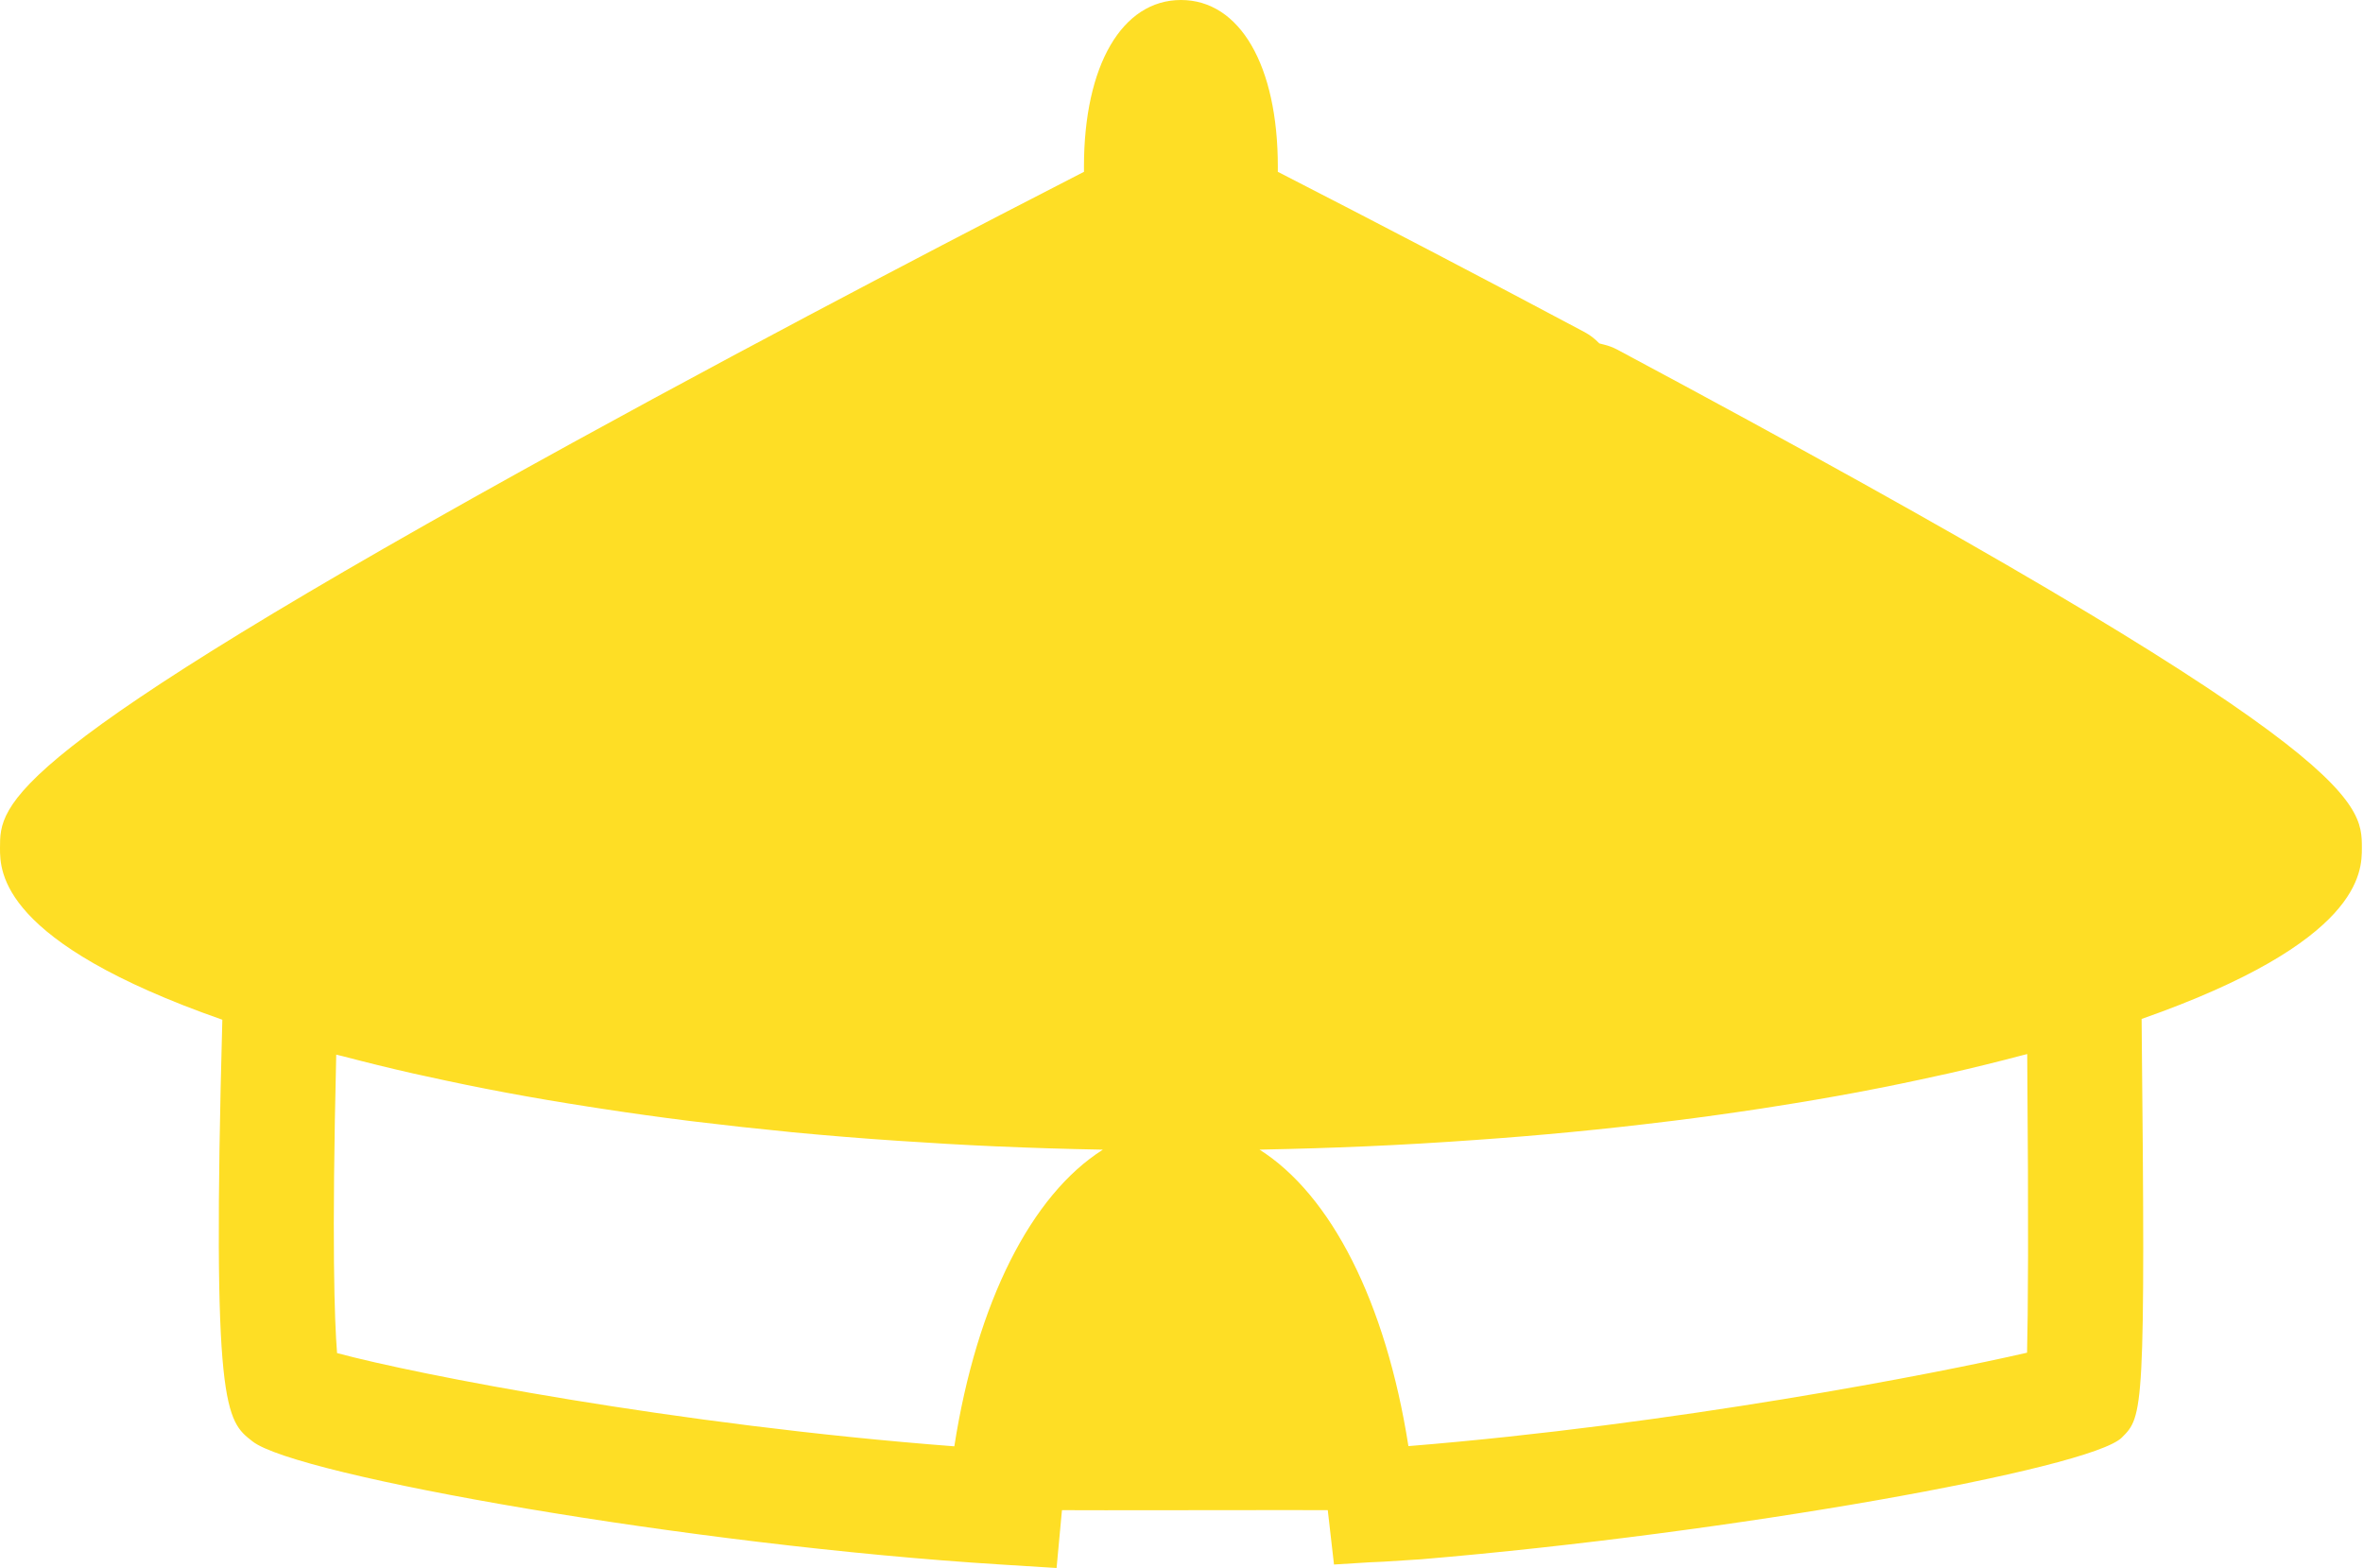 <svg width="1127" height="748" viewBox="0 0 1127 748" fill="none" xmlns="http://www.w3.org/2000/svg">
<path d="M1126.46 404.488C1126.46 382.112 1126.46 356.709 771.463 166.823C769.444 165.742 767.294 164.921 765.07 164.381L762.771 163.796C760.72 161.626 758.334 159.799 755.707 158.384C707.138 132.539 658.38 107.057 609.432 81.942L609.444 79.514C609.444 31.209 591.318 0 563.258 0C535.138 0 516.98 31.209 516.98 79.514L516.996 81.942C478.093 101.89 375.17 155.065 273.295 211.048C5.18112e-05 361.213 0 383.209 0 404.46C0 415.878 0.132 449.313 106.042 486.372C100.979 672.322 107.665 677.558 120.453 687.501C141.344 703.896 329.492 737.039 477.435 746.222L503.918 747.874L506.375 721.461C506.403 721.066 506.462 720.7 506.505 720.29C509.416 720.44 630.345 720.175 633.26 720.29L636.231 746.222C636.656 746.194 636.443 746.208 636.231 746.222C674.218 743.777 638.353 746.306 677.741 743.722C826.007 731.274 996.887 700.592 1011.93 685.704C1022.2 675.496 1023.34 674.313 1021.41 486.005C1126.29 449.167 1126.46 415.866 1126.46 404.488ZM455.152 689.844C321.651 679.604 198.373 655.533 160.761 645.369C159.514 630.043 158.197 592.693 160.362 503.014C161.463 503.322 162.662 503.539 163.758 503.846C174.643 506.701 185.808 509.464 197.336 512.067C199.324 512.52 201.386 512.942 203.406 513.384C216.156 516.218 228.954 518.829 241.796 521.222C254.424 523.592 267.387 525.768 280.552 527.818L287.868 528.942C301.198 530.992 314.746 532.877 328.557 534.604C329.945 534.793 331.349 534.923 332.726 535.101C346.608 536.796 360.711 538.345 375.008 539.737L377.891 540.045C394.743 541.65 411.619 543.014 428.511 544.137C443.959 545.178 459.526 546.097 475.254 546.787L475.723 546.799C492.094 547.516 508.469 548.021 524.852 548.321L526.008 548.348C491.948 569.864 465.907 620.931 455.152 689.844ZM966.78 645.179C923.239 655.242 798.061 679.505 671.726 689.741C660.916 620.916 634.772 569.864 600.713 548.337C601.269 548.321 601.809 548.293 602.377 548.293C618.705 547.97 634.977 547.473 651.068 546.771L651.537 546.755C668.961 545.987 686.374 544.969 703.766 543.716C734.387 541.594 764.94 538.649 795.398 534.88L798.017 534.572C812.341 532.79 826.385 530.815 840.197 528.709L845.655 527.846C859.23 525.736 872.777 523.422 886.281 520.899L886.94 520.768C900.077 518.281 912.851 515.635 925.33 512.855C926.603 512.564 927.893 512.299 929.163 512.023C941.381 509.26 953.233 506.318 964.729 503.278C965.419 503.085 966.165 502.939 966.851 502.75C967.553 587.268 967.234 626.751 966.78 645.179Z" fill="#FEDE25"/>
</svg>
